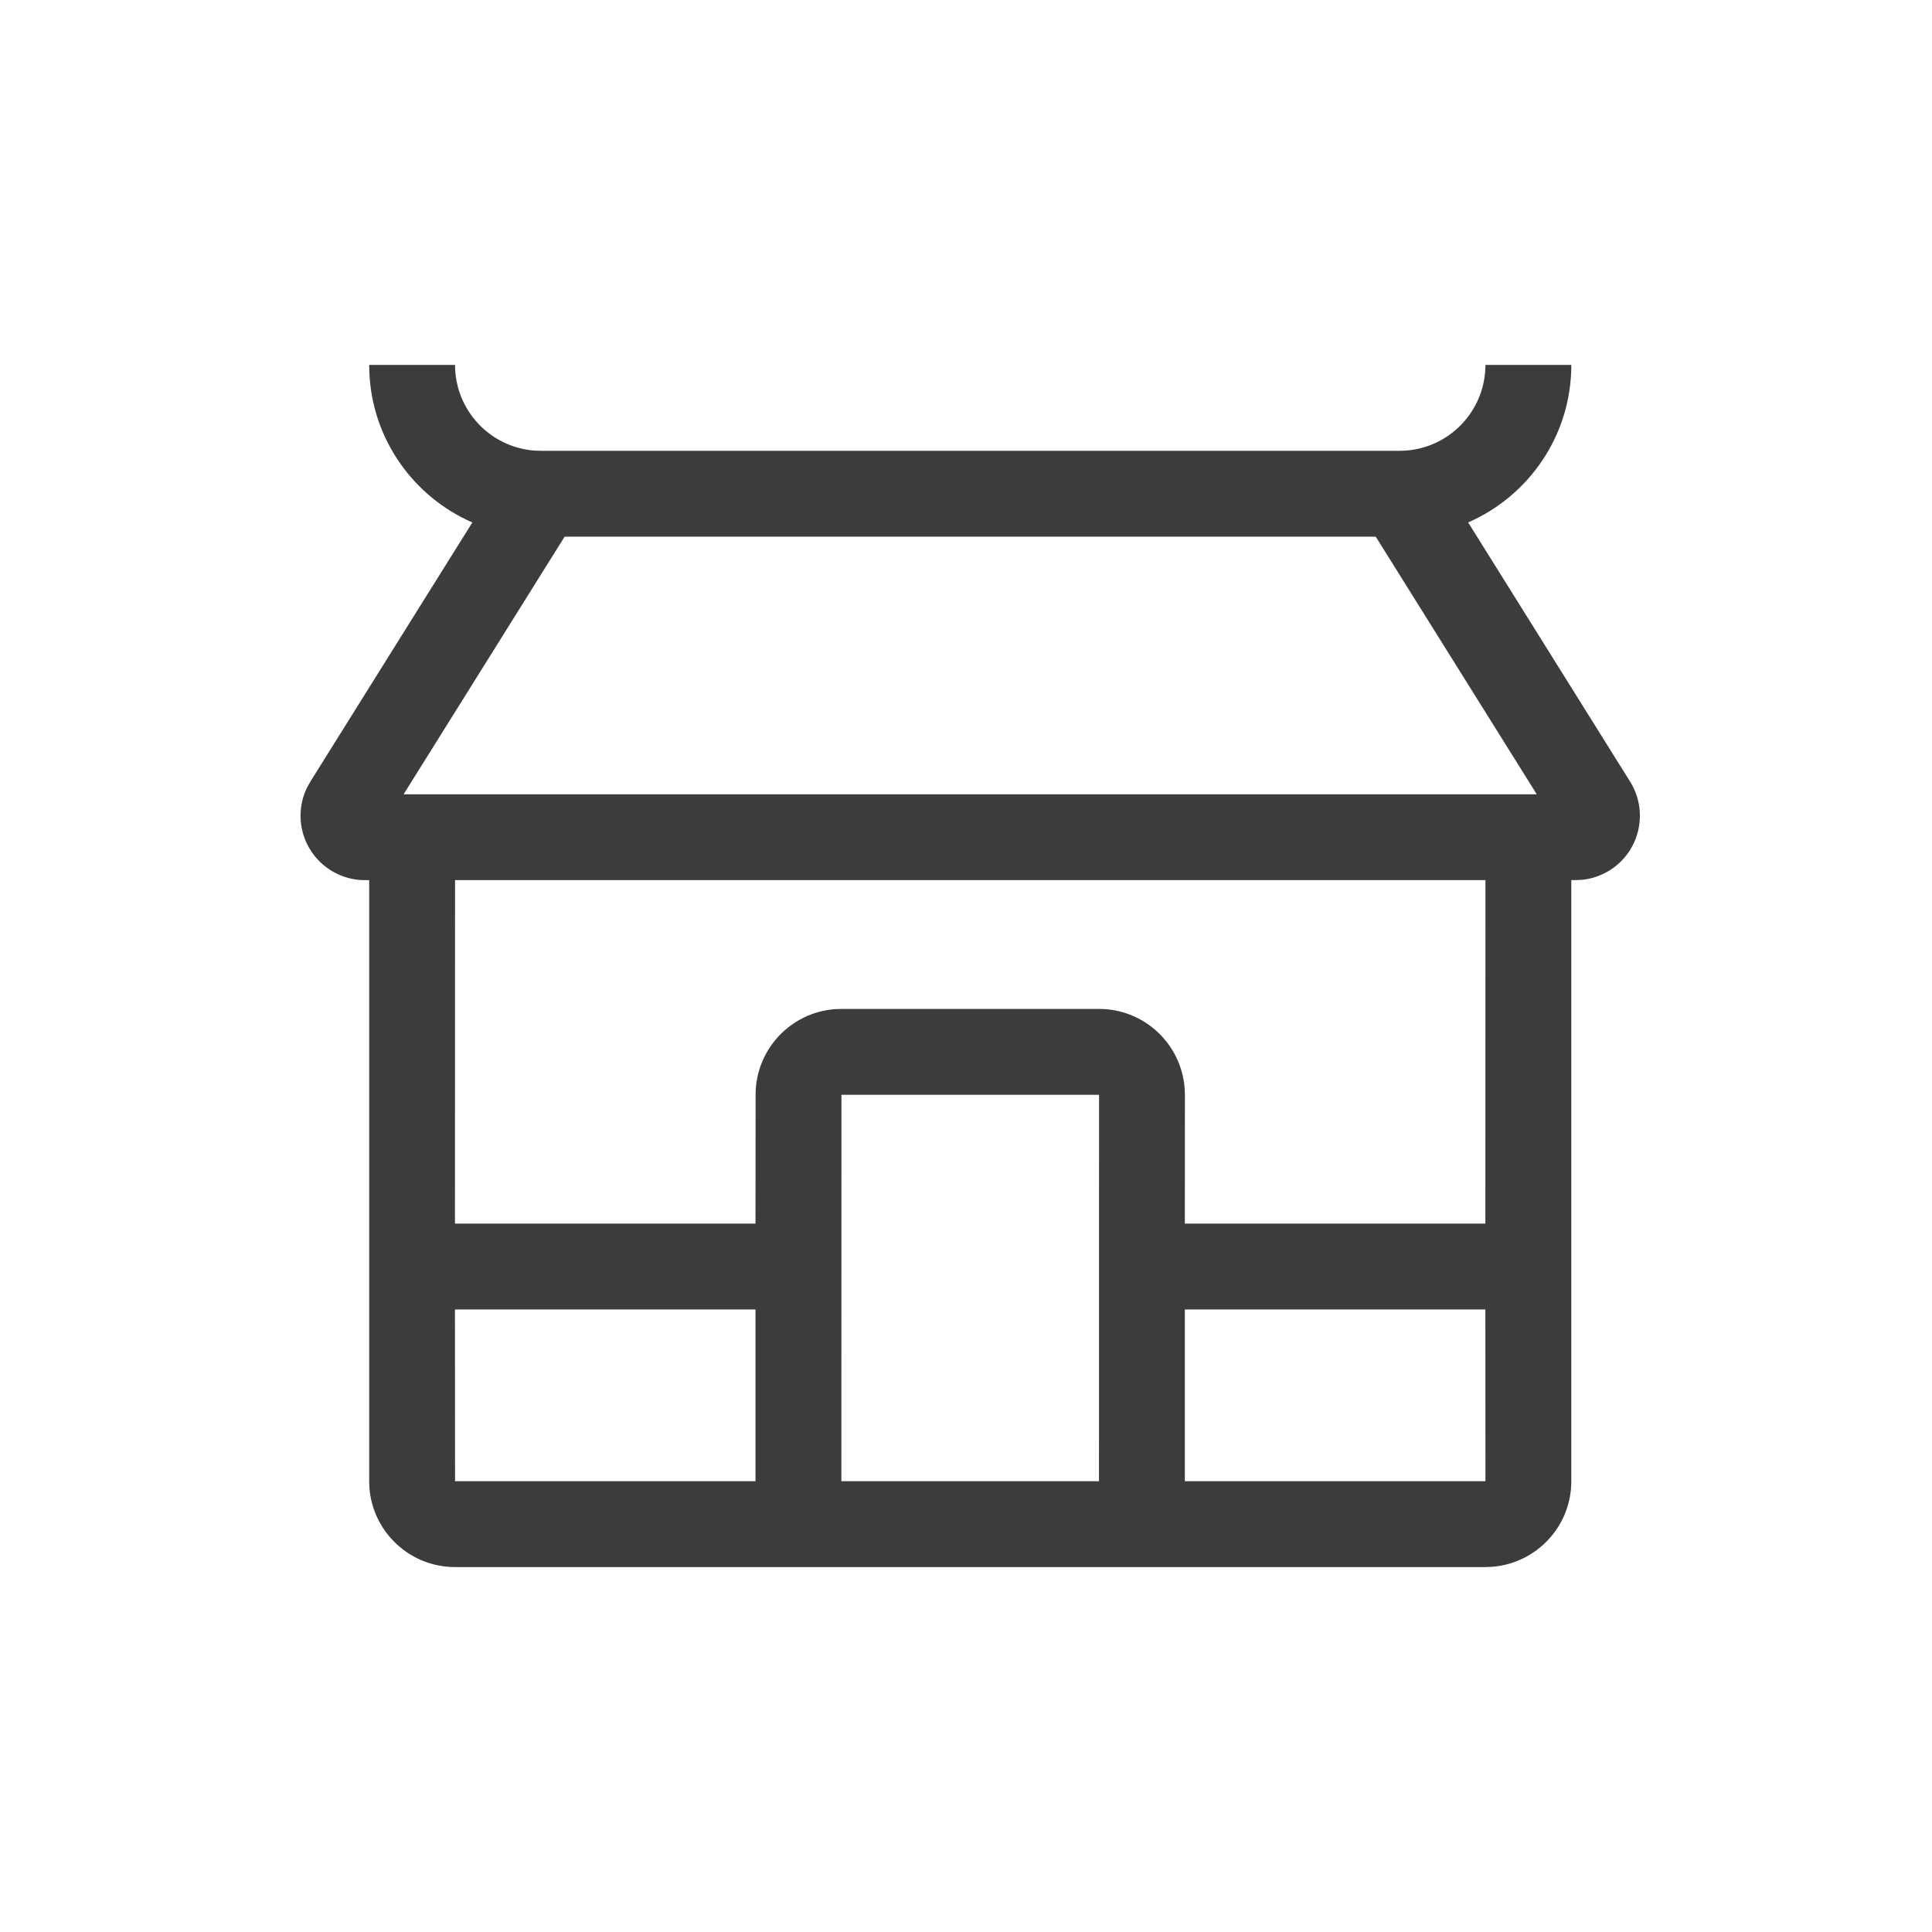 <?xml version="1.0" encoding="utf-8"?>
<svg width="800px" height="800px" viewBox="0 0 45 45" fill="none" xmlns="http://www.w3.org/2000/svg">
<path d="M10.599 8.5C10.599 9.554 11.414 10.418 12.449 10.495L12.599 10.5H32.599C33.653 10.5 34.516 9.684 34.593 8.649L34.599 8.5H36.599C36.599 10.141 35.61 11.552 34.196 12.168L37.968 18.205C38.407 18.908 38.194 19.833 37.492 20.272C37.301 20.391 37.087 20.466 36.865 20.491L36.696 20.5H36.599V34.5C36.599 35.554 35.783 36.418 34.748 36.494L34.599 36.5H10.599C9.545 36.5 8.681 35.684 8.604 34.649L8.599 34.5V20.5H8.5C7.672 20.5 7 19.828 7 19C7 18.775 7.051 18.554 7.147 18.352L7.229 18.205L11.002 12.169C9.645 11.577 8.68 10.255 8.604 8.7L8.599 8.5H10.599ZM17.597 30.5H10.597L10.599 34.5H17.597V30.5ZM25.599 25.5H19.599L19.597 34.5H25.597L25.599 25.5ZM27.597 34.5H34.599L34.597 30.5H27.597V34.5ZM34.599 20.5H10.599L10.597 28.5H17.597L17.599 25.5C17.599 24.446 18.414 23.582 19.449 23.505L19.599 23.5H25.599C26.653 23.5 27.516 24.316 27.593 25.351L27.599 25.5L27.597 28.5H34.597L34.599 20.5ZM32.044 12.5H13.151L9.401 18.5H35.794L32.044 12.5Z" fill="#3C3C3C"/>
</svg>